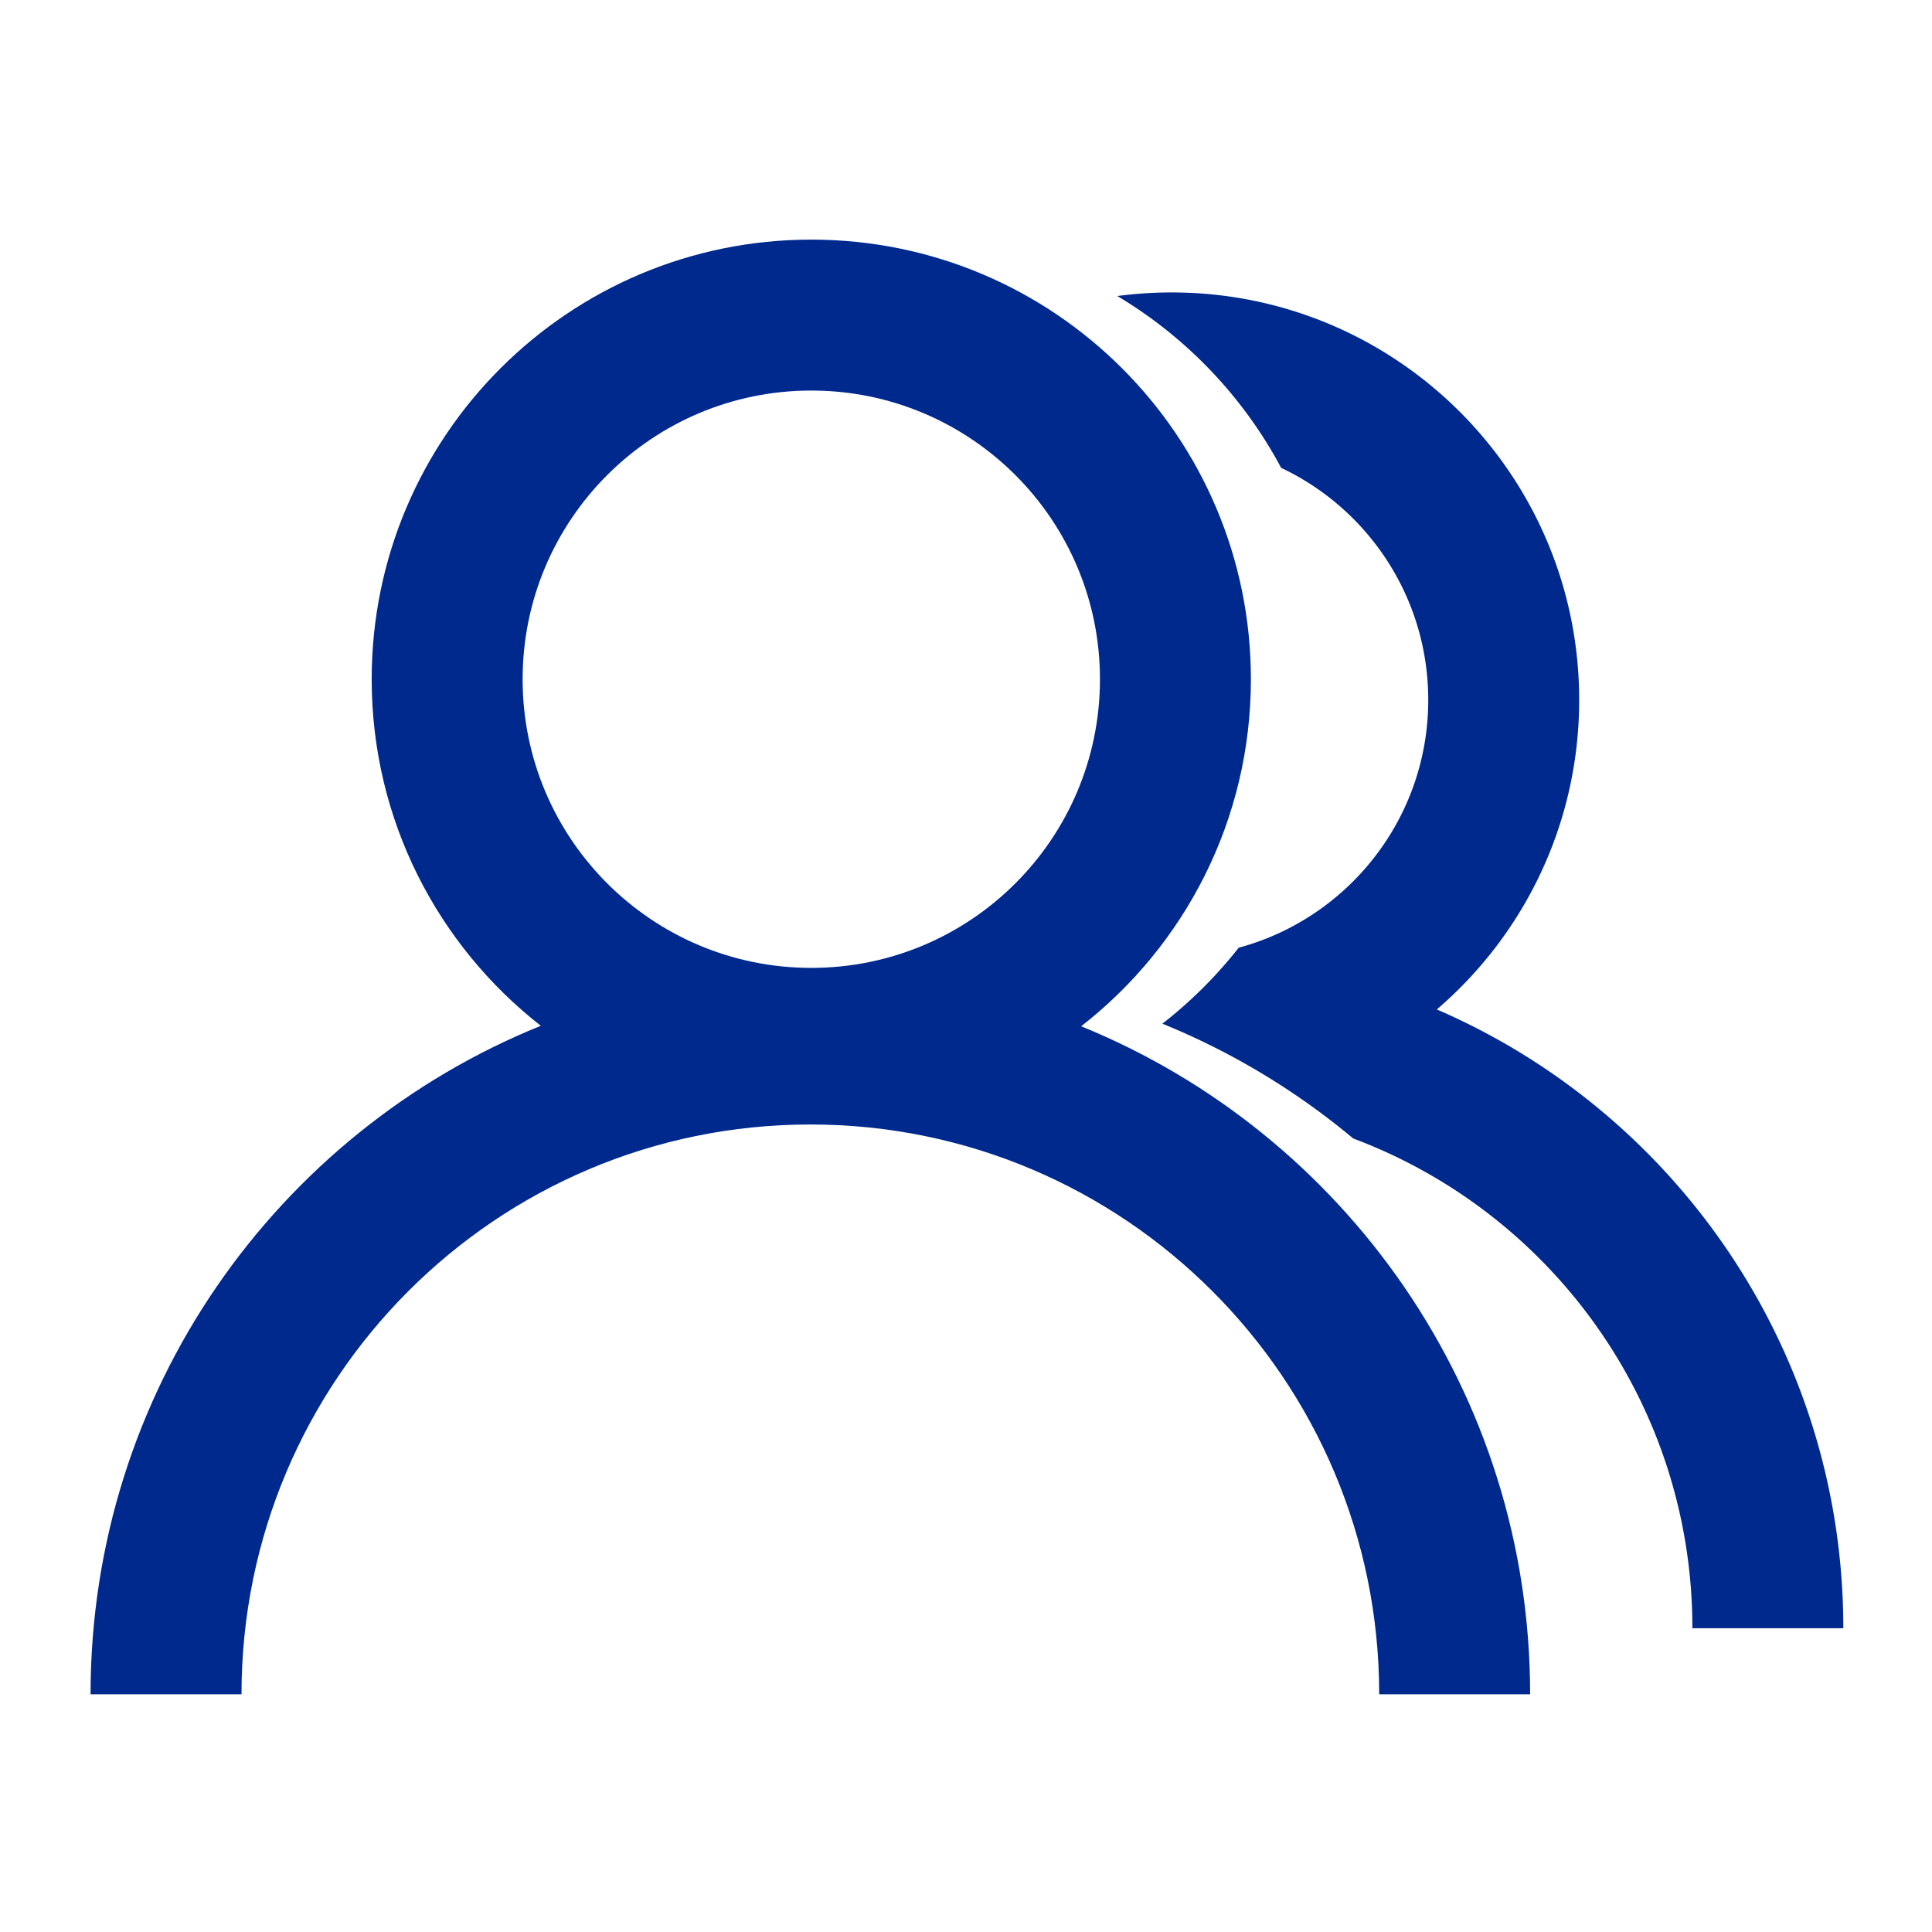 <?xml version="1.0" standalone="no"?><!DOCTYPE svg PUBLIC "-//W3C//DTD SVG 1.1//EN" "http://www.w3.org/Graphics/SVG/1.1/DTD/svg11.dtd"><svg t="1677643732467" class="icon" viewBox="0 0 1024 1024" version="1.1" xmlns="http://www.w3.org/2000/svg" p-id="7625" xmlns:xlink="http://www.w3.org/1999/xlink" width="32" height="32"><path d="M656.532 502.311a235.274 235.274 0 0 1-40.445 40.264c36.946 15.03 71.018 35.668 101.162 60.858C822.216 642.717 897 744.078 897 863h80c0-146.96-88.695-273.234-215.456-327.973C807.735 495.412 837 436.624 837 371c0-119.294-96.707-216-216-216-9.765 0-19.378 0.648-28.799 1.903 36.587 21.833 66.711 53.37 86.819 91.059C725.11 269.735 757 316.643 757 371c0 62.818-42.589 115.688-100.468 131.311z" fill="#00298e" p-id="7626"></path><path d="M573.023 543.952C627.779 501.318 663 434.772 663 360c0-128.682-104.318-233-233-233-128.682 0-233 104.318-233 233 0 74.616 35.074 141.041 89.635 183.685C146.698 600.312 48 737.643 48 898h80c0-166.845 135.041-302 301.5-302S731 731.155 731 898h80c0-160.106-98.388-297.258-237.977-354.048zM583 360c0 84.5-68.5 153-153 153s-153-68.5-153-153 68.5-153 153-153 153 68.5 153 153z" fill="#00298e" p-id="7627"></path></svg>